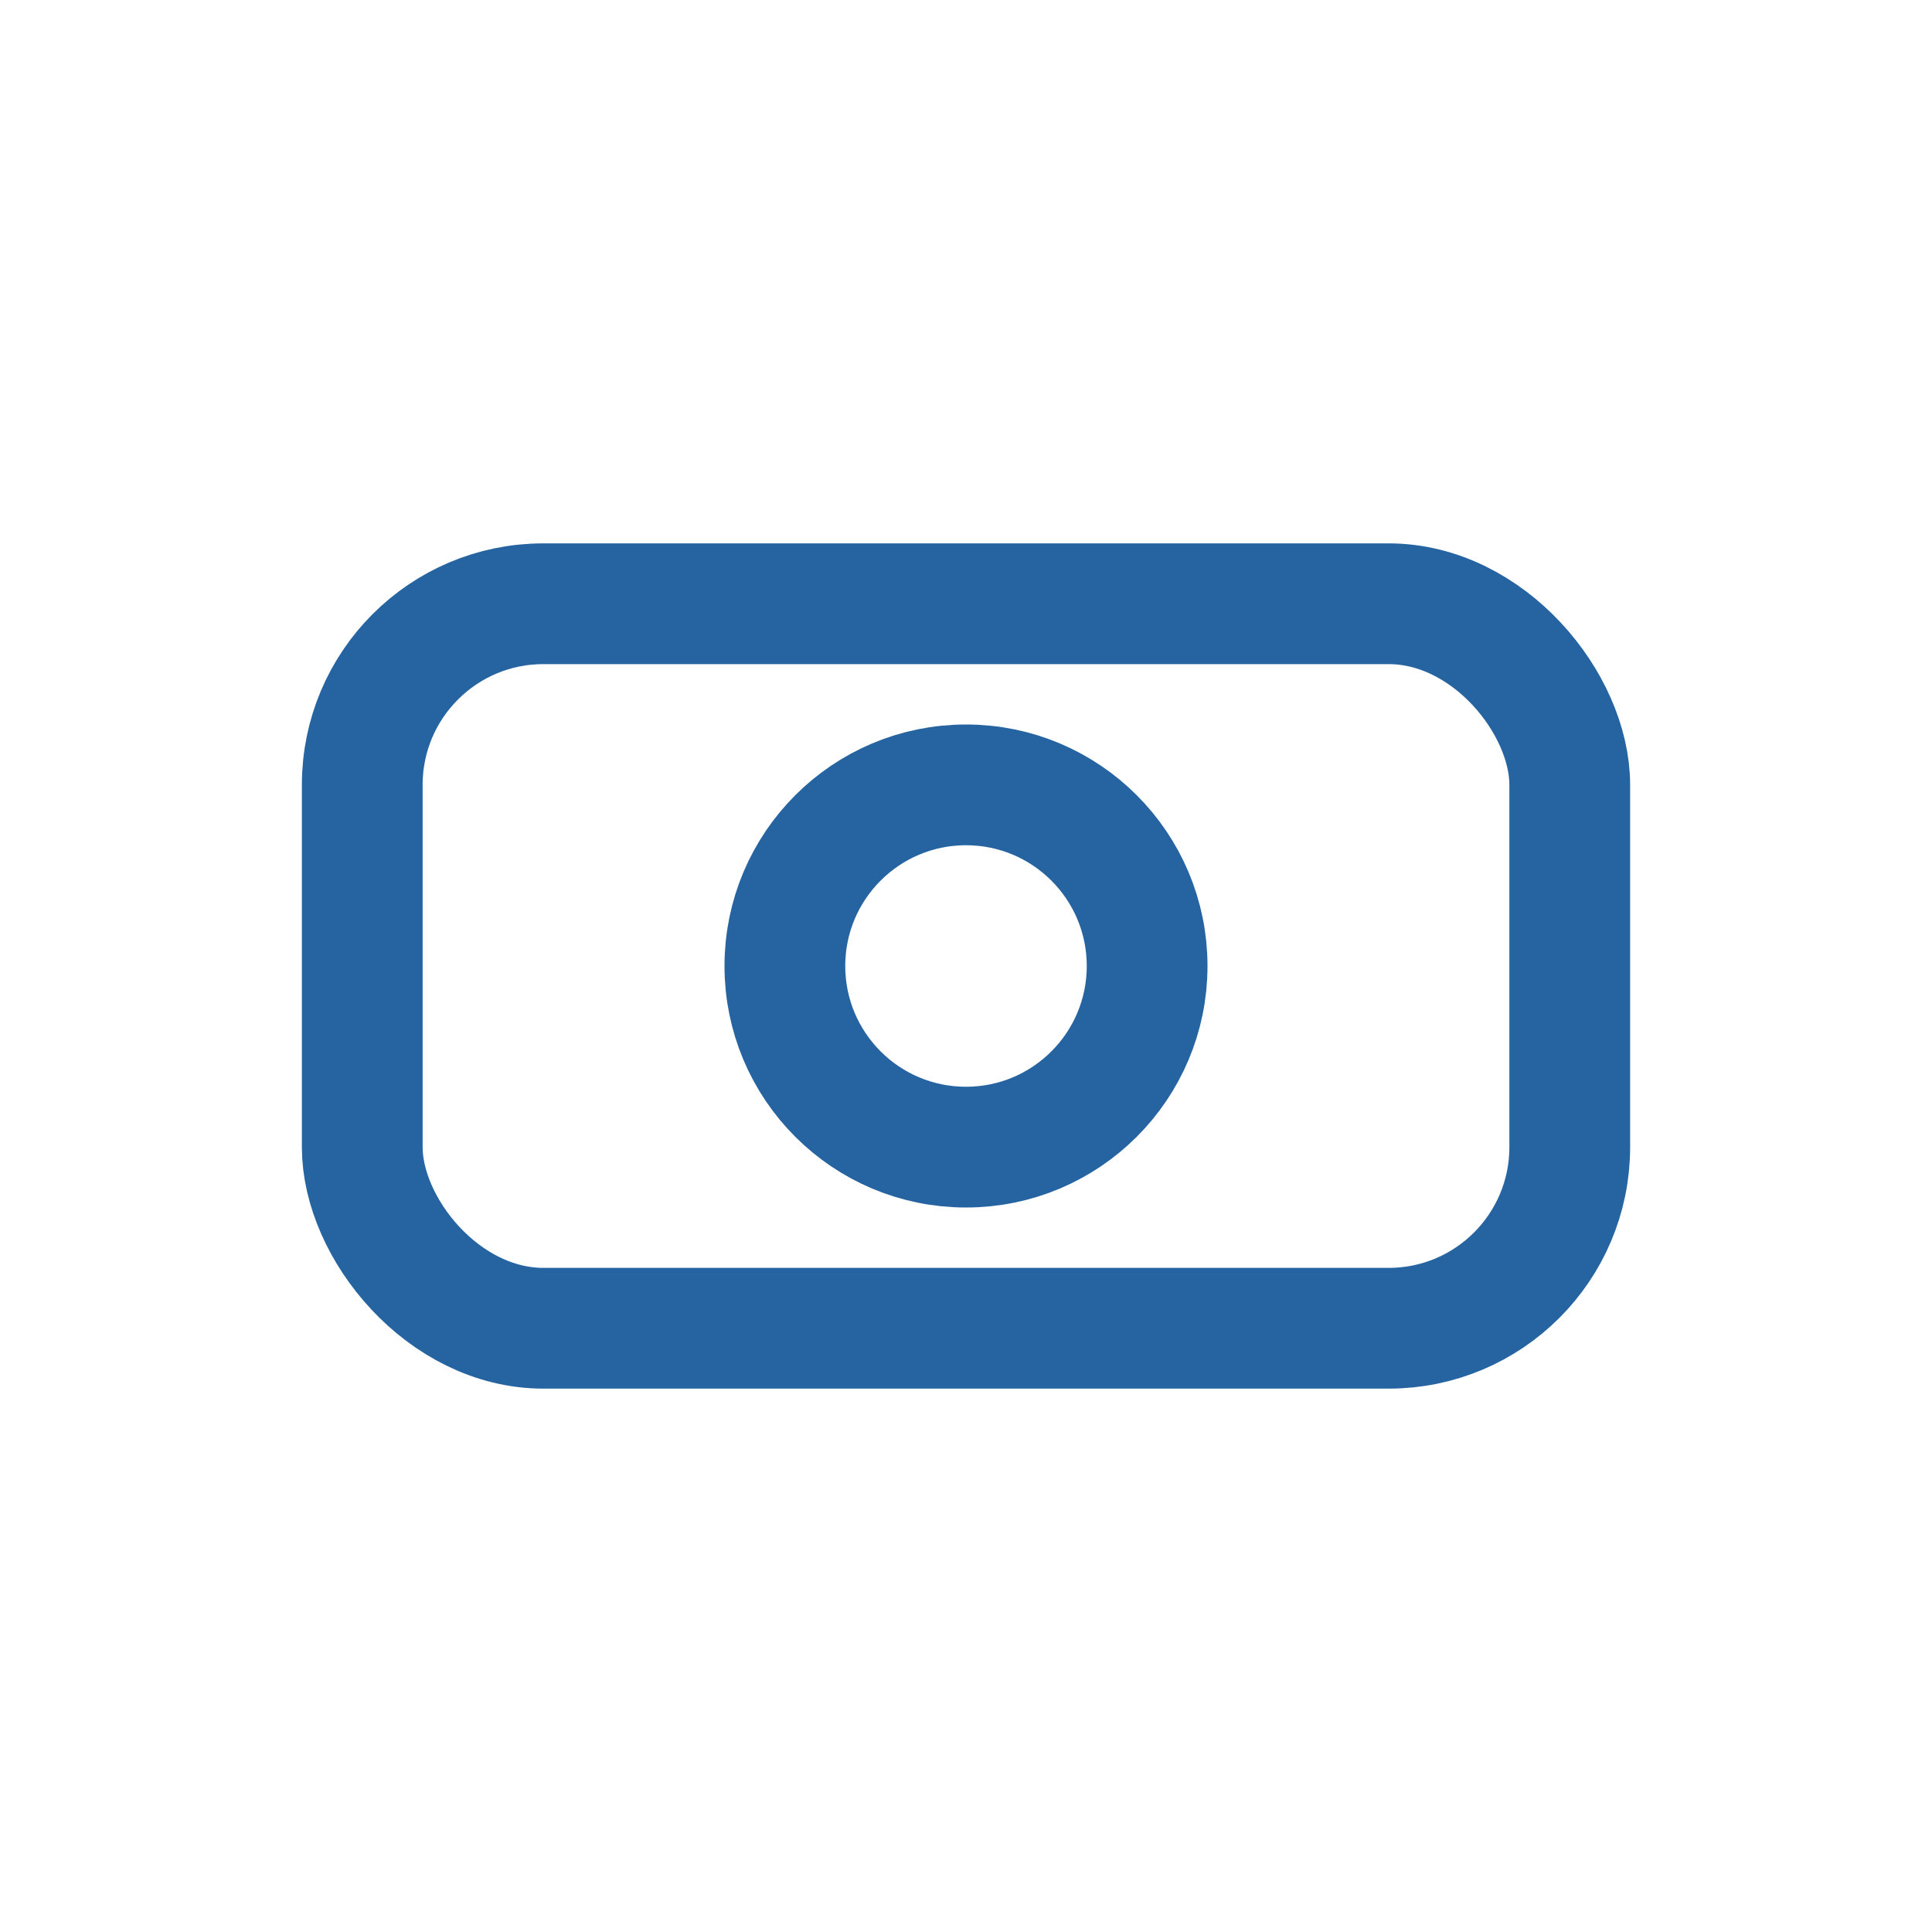 <?xml version="1.0" encoding="UTF-8"?>
<svg xmlns="http://www.w3.org/2000/svg" width="32" height="32" viewBox="0 0 32 32"><rect x="6" y="10" width="20" height="12" rx="3" fill="none" stroke="#2564A1" stroke-width="2"/><circle cx="16" cy="16" r="3" fill="none" stroke="#2564A1" stroke-width="2"/></svg>